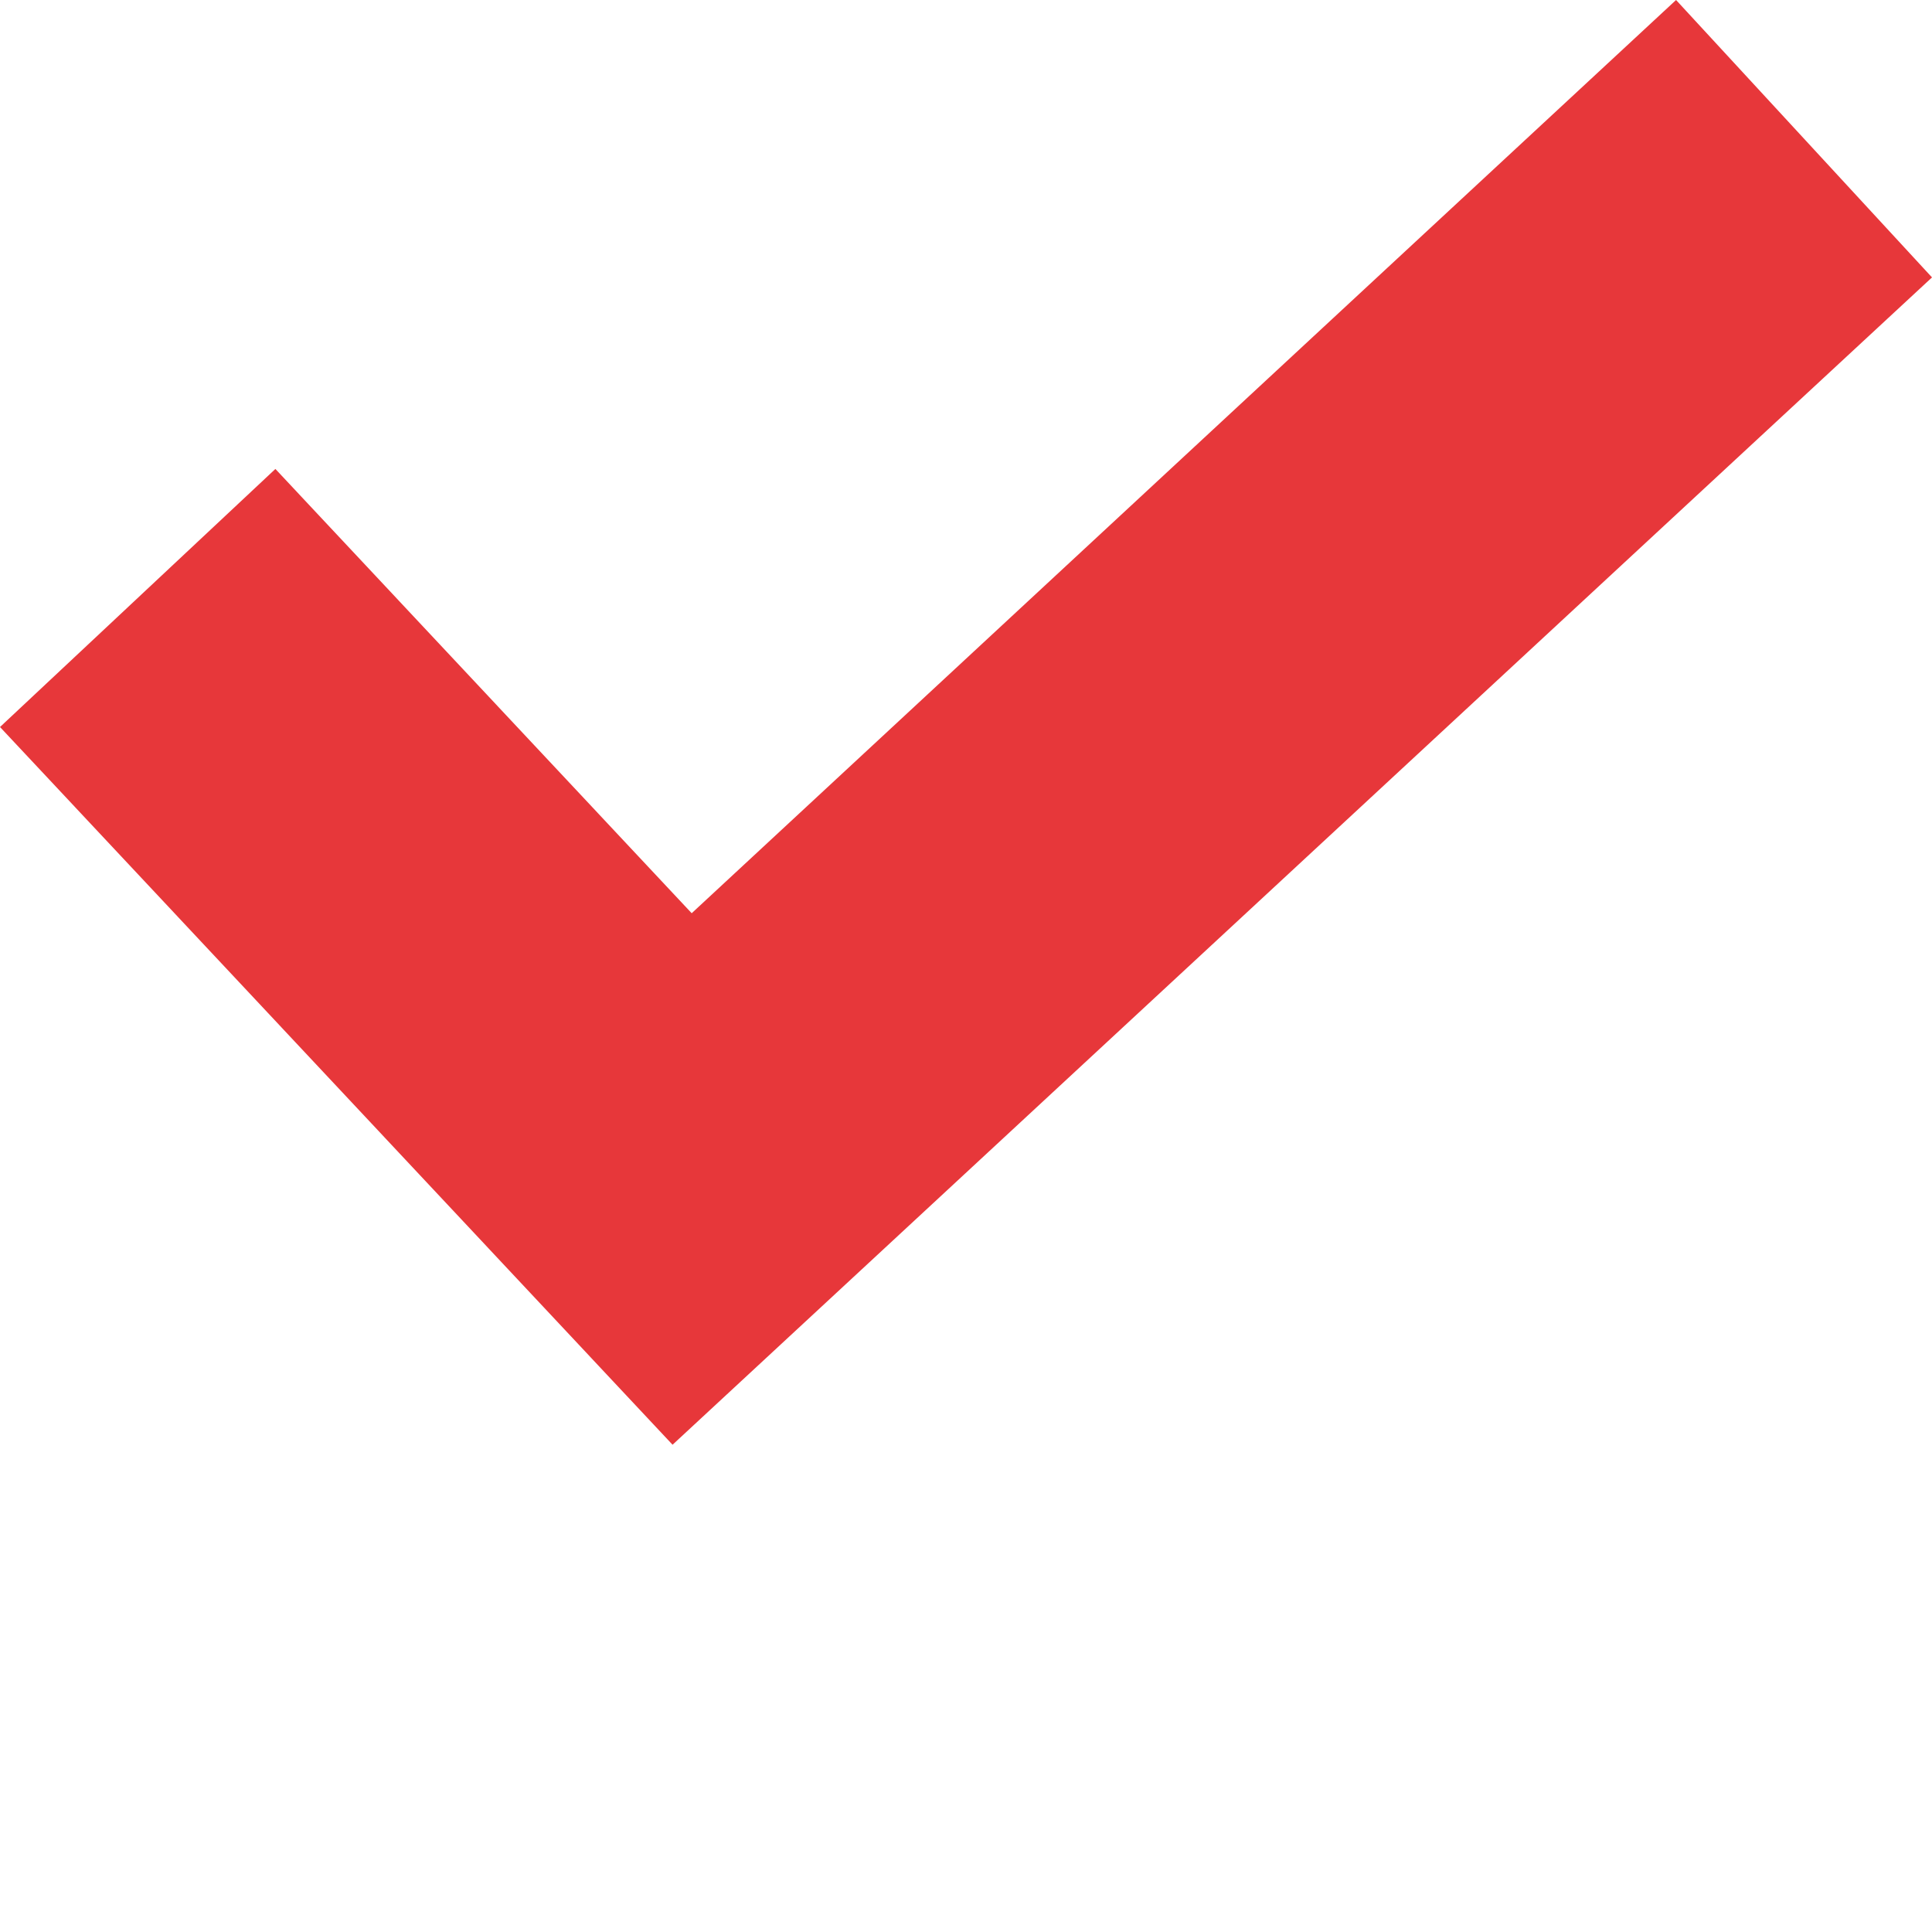 <?xml version="1.0" encoding="UTF-8"?> <svg xmlns="http://www.w3.org/2000/svg" width="63" height="63" viewBox="0 0 63 63" fill="none"> <path d="M54.654 0L22.555 29.779L8.98 15.292L0 23.707L21.931 47.111L63 9.046L54.654 0Z" fill="#E7373A"></path> </svg> 